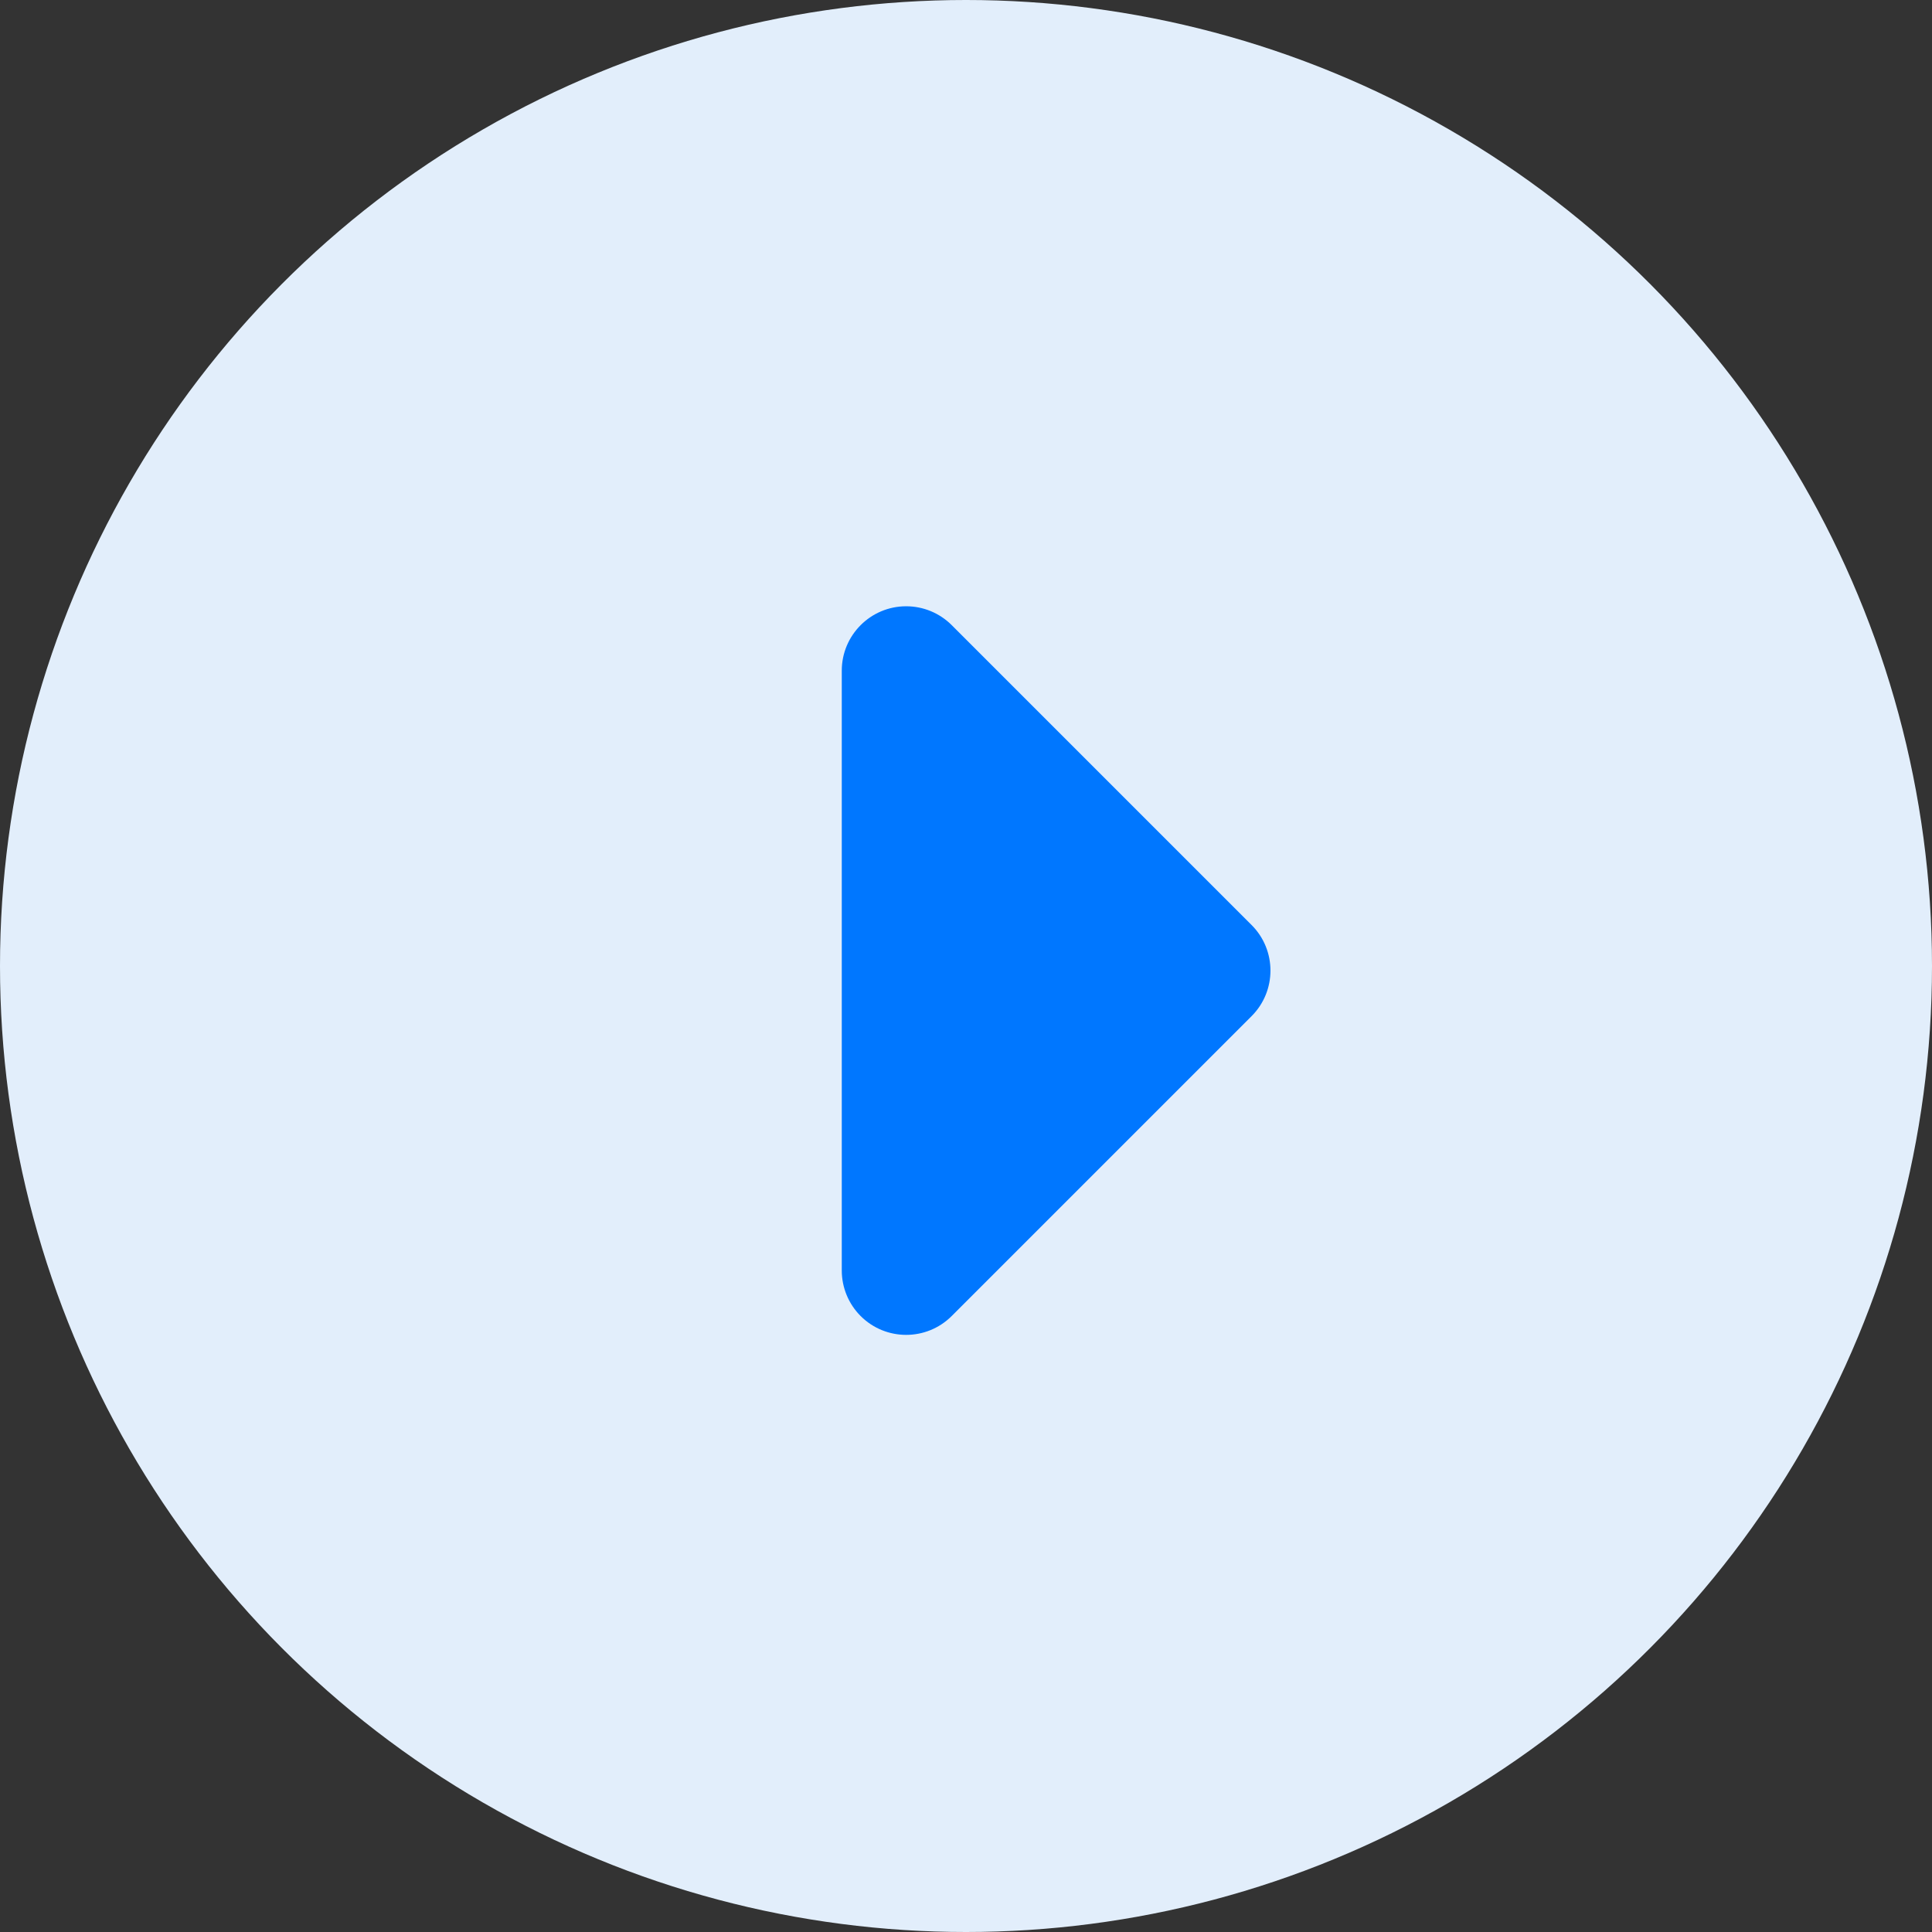 <?xml version="1.0" encoding="UTF-8"?>
<svg width="30px" height="30px" viewBox="0 0 30 30" version="1.1" xmlns="http://www.w3.org/2000/svg" xmlns:xlink="http://www.w3.org/1999/xlink">
    <rect x="0" y="0" width="30" height="30" fill="#333333" stroke="none"/>
    <title>Group 8</title>
    <g id="Design" stroke="none" stroke-width="1" fill="none" fill-rule="evenodd">
        <g id="Tasks" transform="translate(-938, -248)">
            <g id="Personal" transform="translate(270, 123)">
                <g id="Task" transform="translate(13, 125)">
                    <g id="Group-8" transform="translate(655, 0)">
                        <circle id="Oval" fill="#E2EEFB" cx="15" cy="15" r="15"></circle>
                        <g id="Group-23" transform="translate(6, 8)" fill="#0077FF">
                            <path d="M12.071,4.485 L12.071,11.071 C12.071,11.623 11.623,12.071 11.071,12.071 L4.485,12.071 C3.933,12.071 3.485,11.623 3.485,11.071 C3.485,10.806 3.591,10.551 3.778,10.364 L10.364,3.778 C10.754,3.388 11.388,3.388 11.778,3.778 C11.966,3.966 12.071,4.22 12.071,4.485 Z" id="Rectangle" transform="translate(7.071, 7.071) rotate(-45) translate(-7.071, -7.071) "></path>
                        </g>
                    </g>
                </g>
            </g>
        </g>
    </g>
</svg>